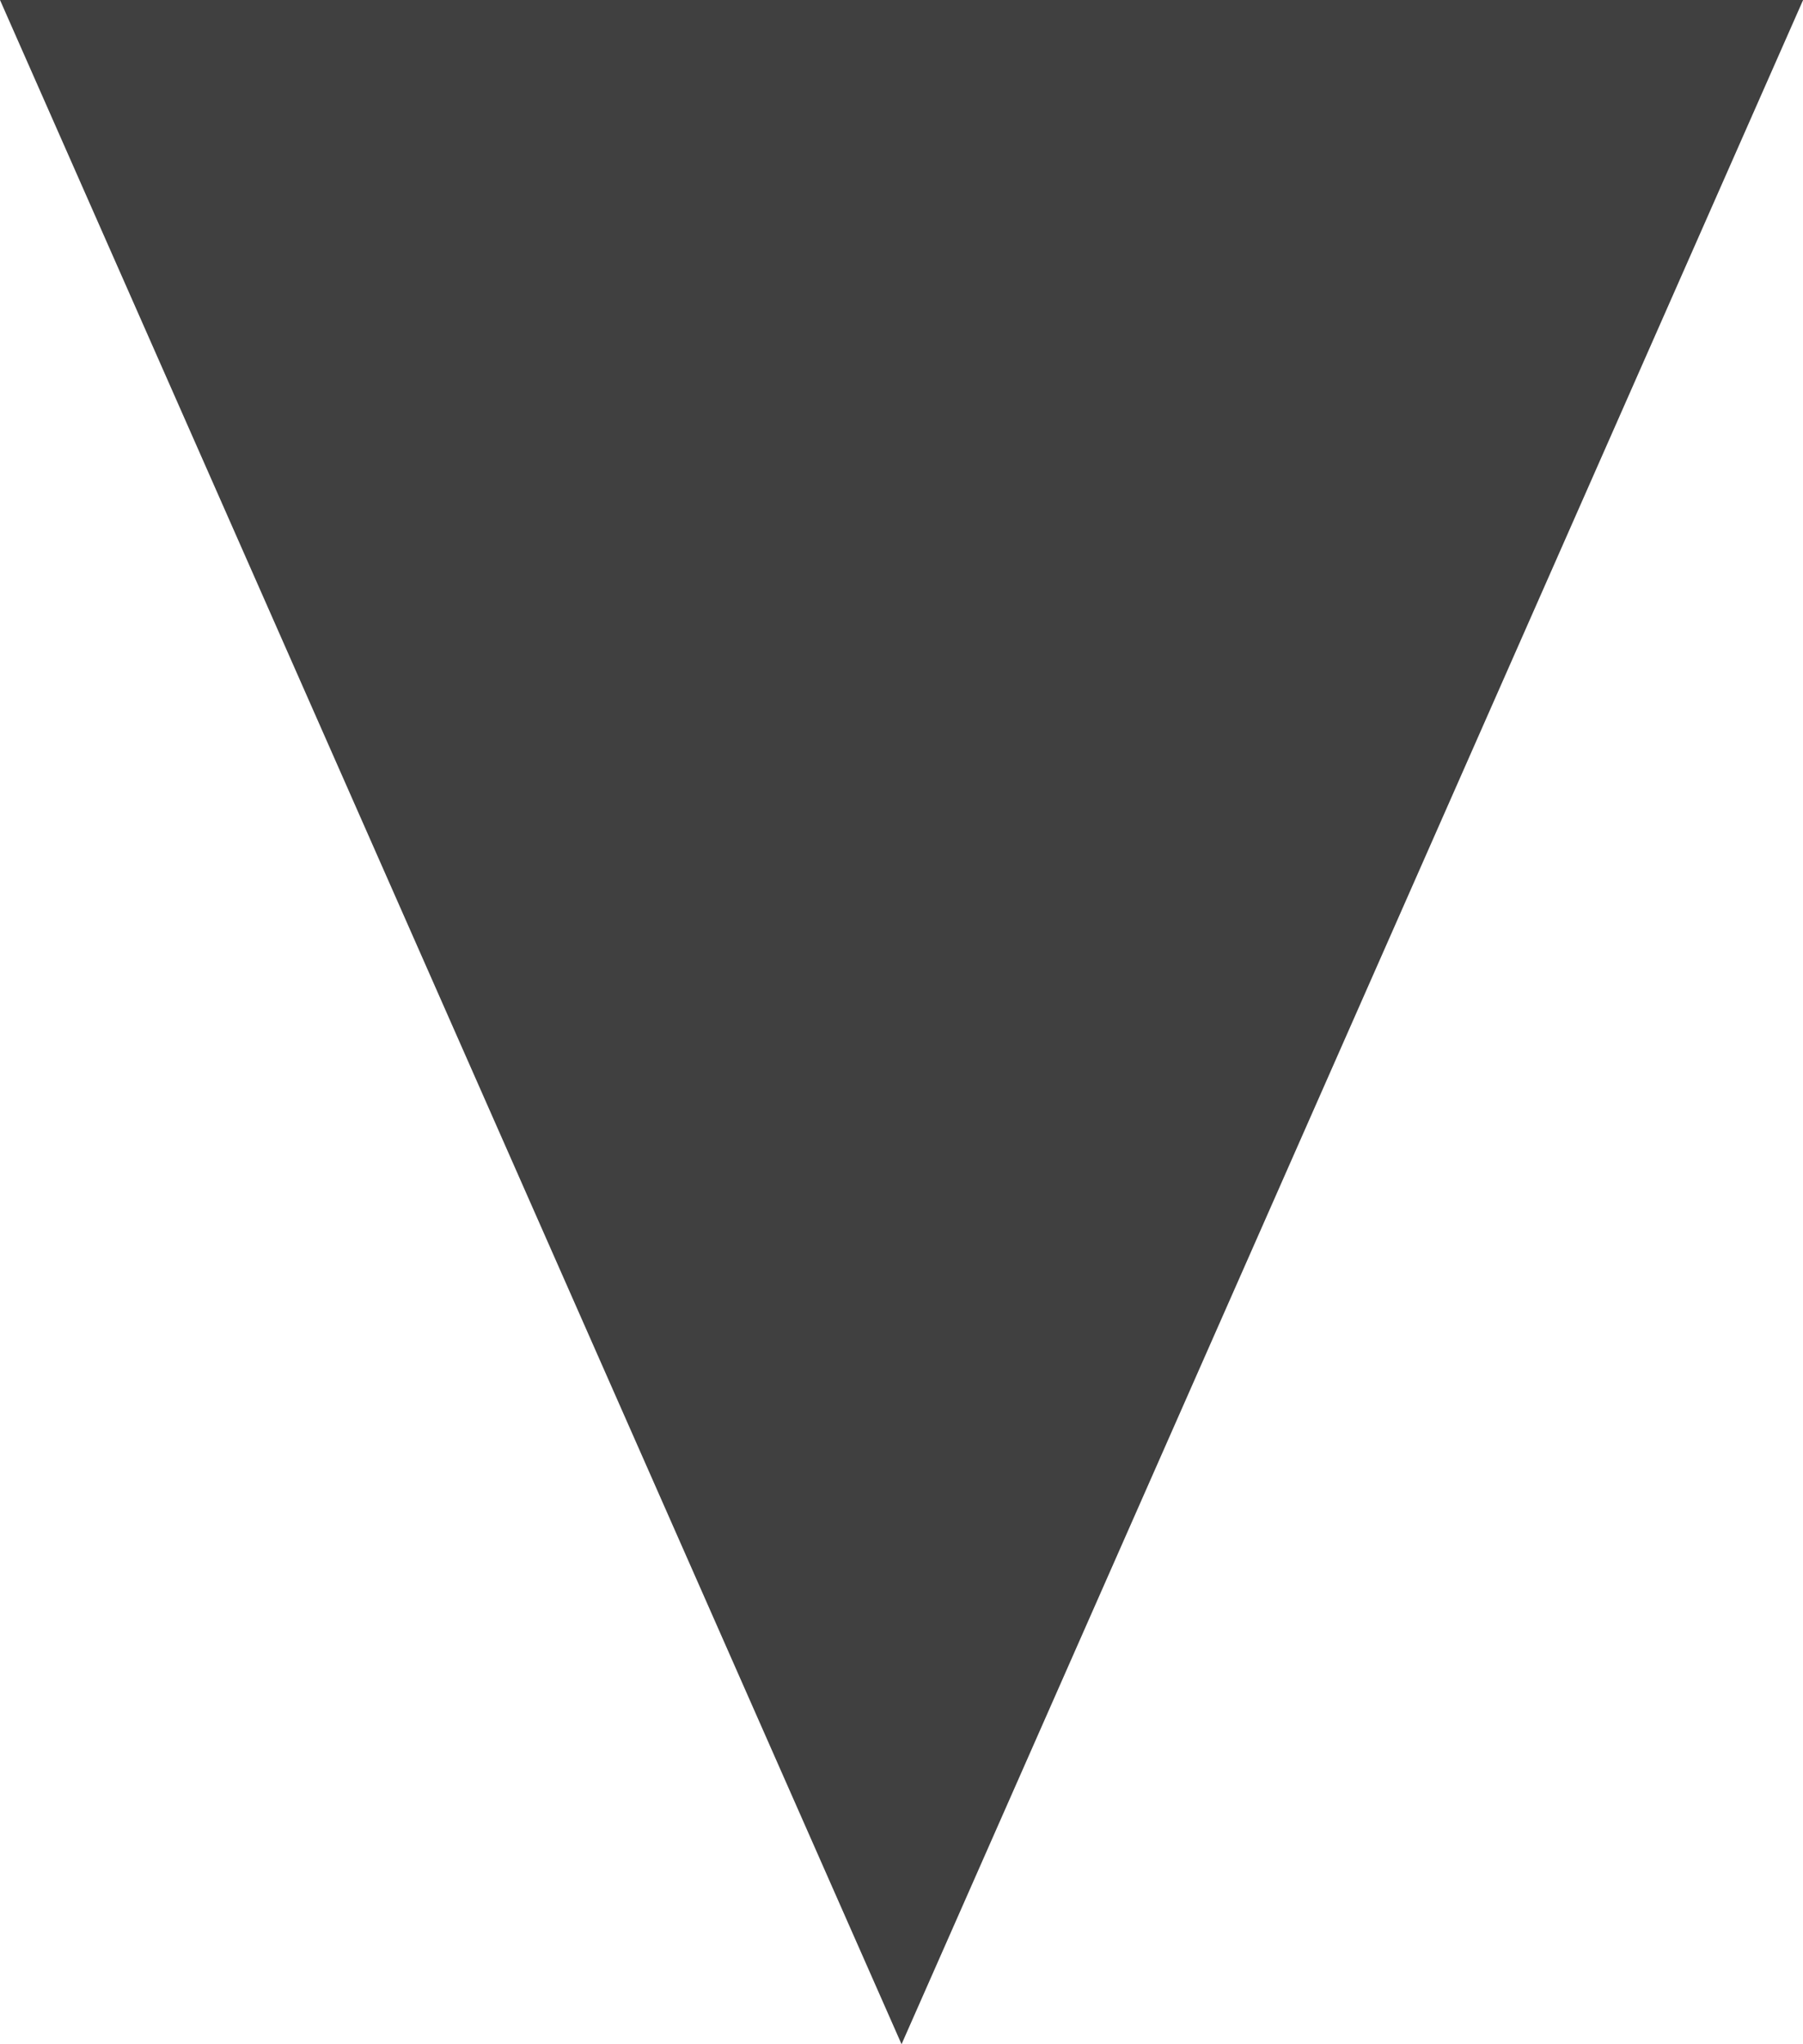 <svg xmlns="http://www.w3.org/2000/svg" width="17.641" height="20" viewBox="0 0 17.641 20">
  <path id="パス_332" data-name="パス 332" d="M482.321,4903l-8.821,20-8.821-20Z" transform="translate(-464.679 -4903)" fill="#404040"/>
</svg>
